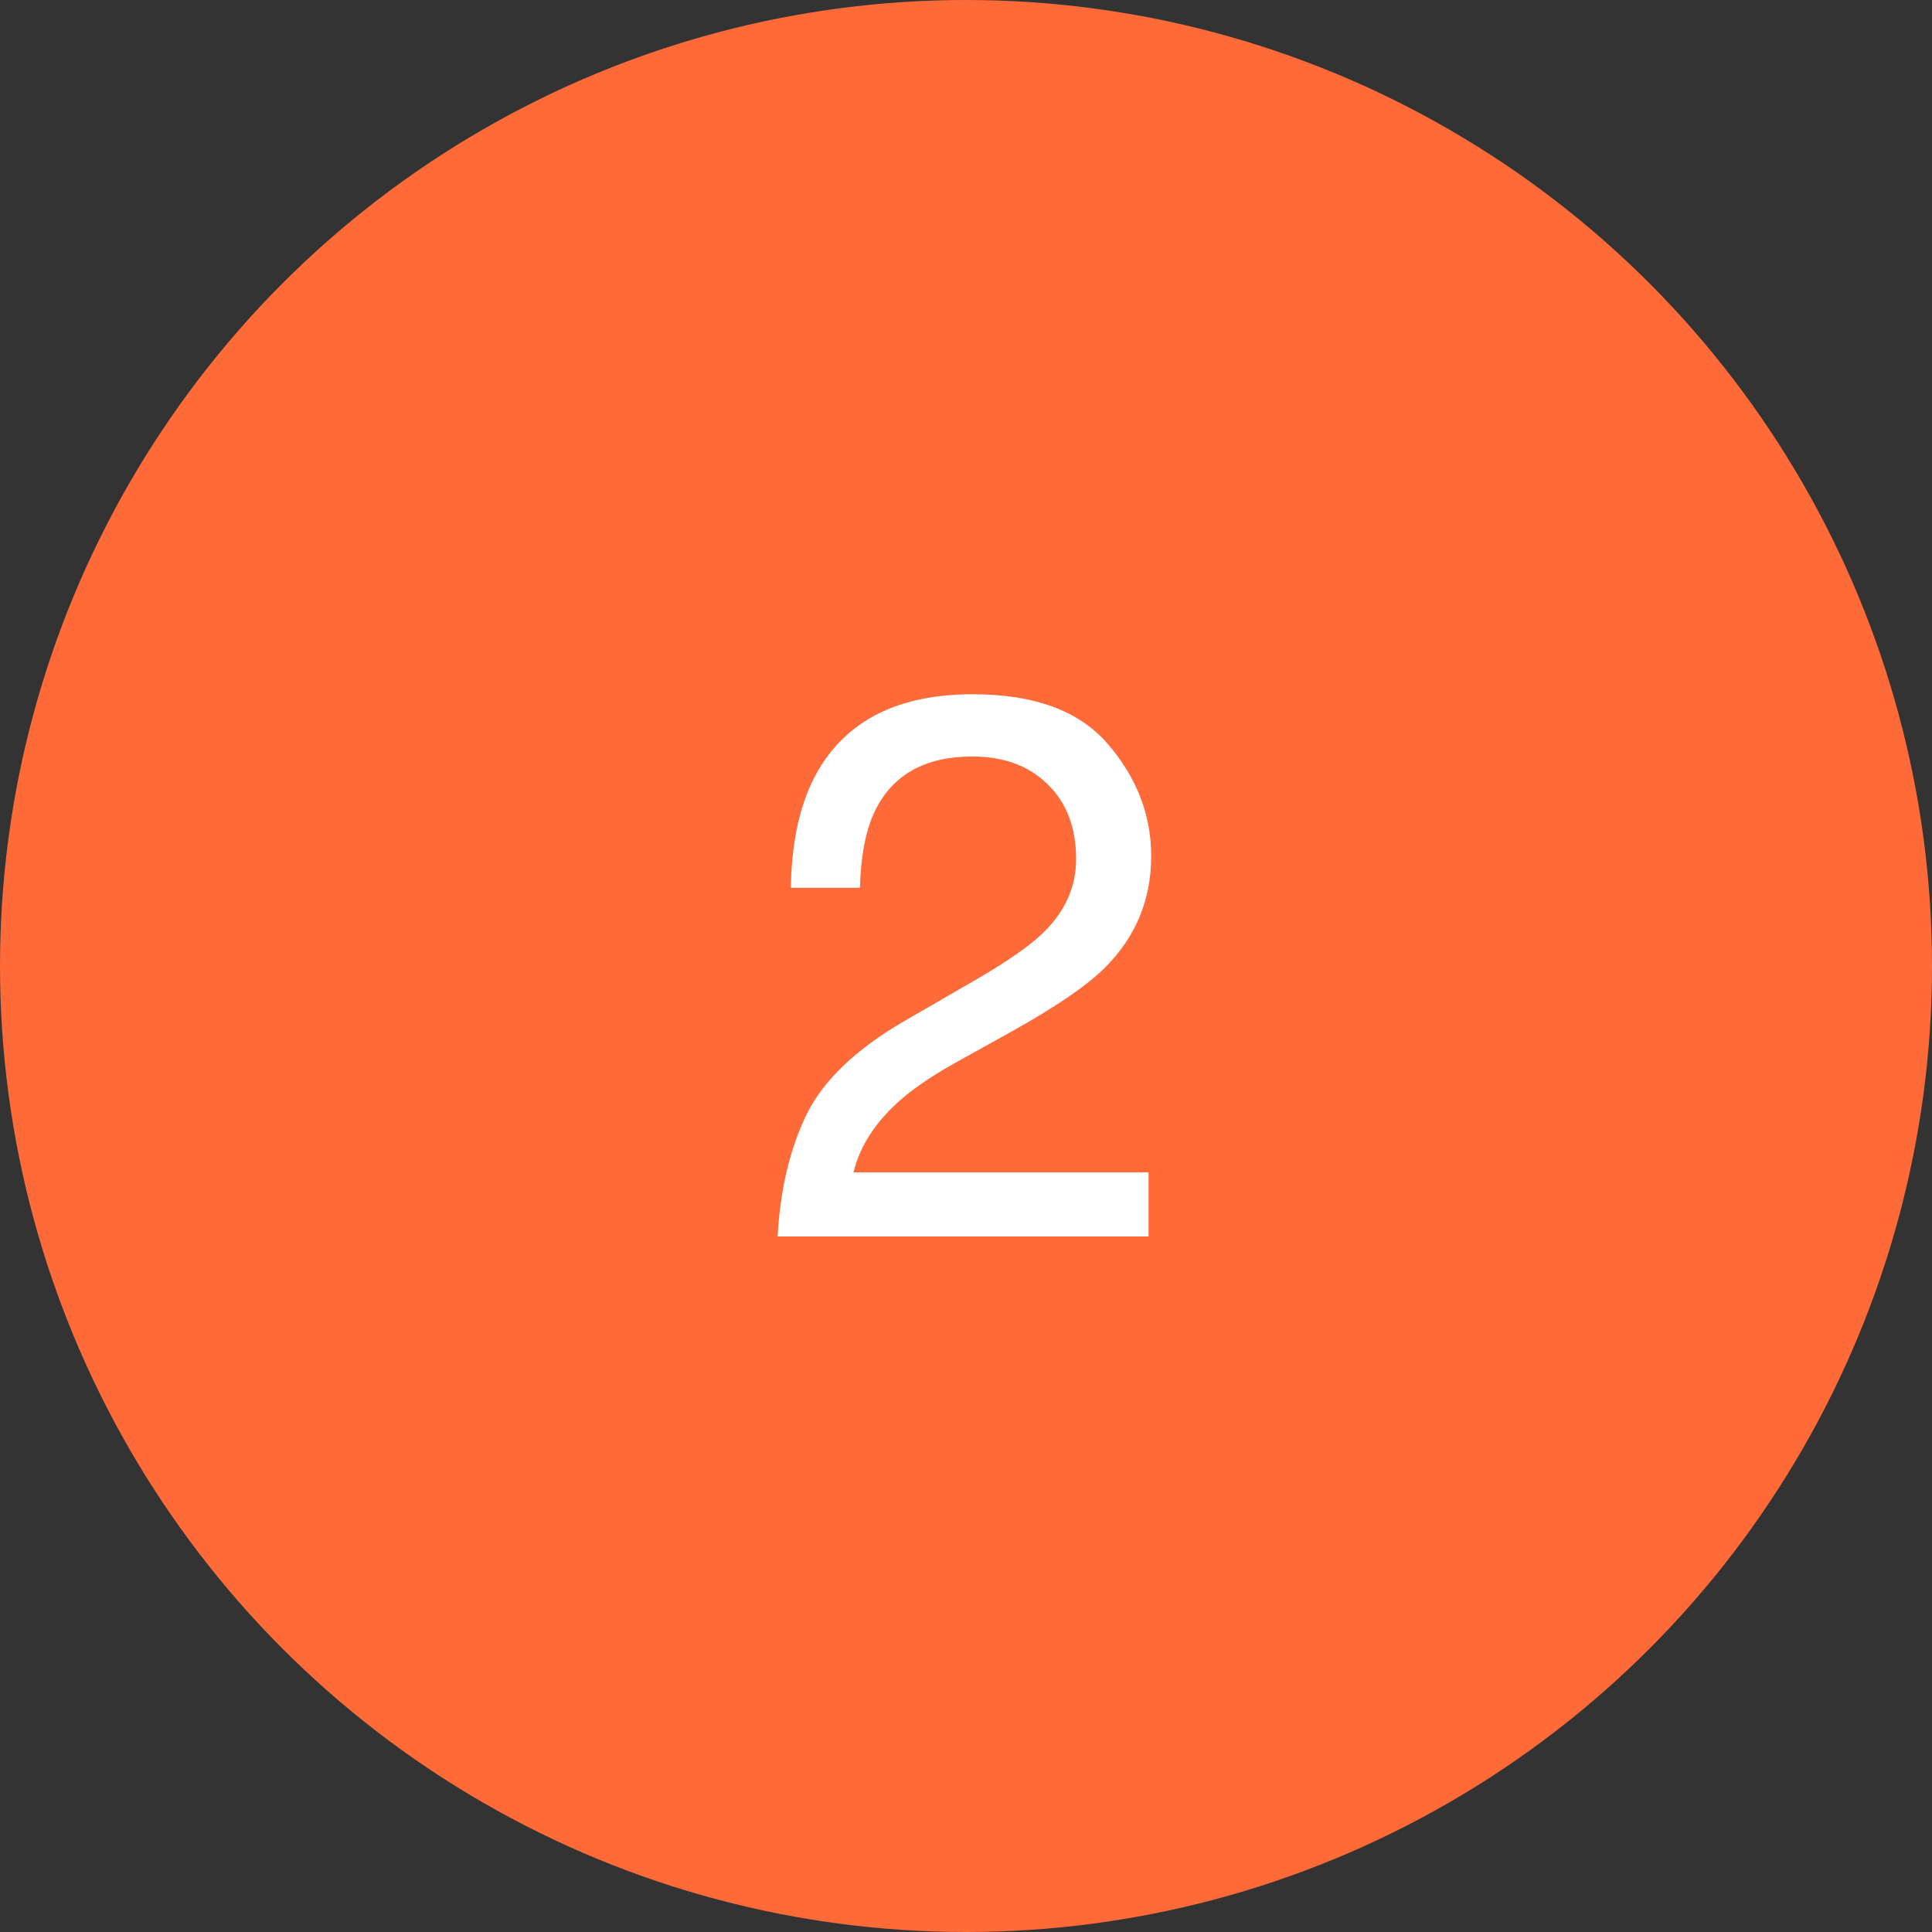 <svg width="100" height="100" viewBox="0 0 100 100" fill="none" xmlns="http://www.w3.org/2000/svg">
<rect x="0" y="0" width="100" height="100" fill="#333333" stroke="none"/>
<circle cx="50" cy="50" r="50" fill="#FF6A39"/>
<path d="M40.25 64C40.38 61.592 40.875 59.495 41.734 57.711C42.607 55.927 44.3 54.306 46.812 52.848L50.562 50.68C52.242 49.703 53.421 48.87 54.098 48.18C55.165 47.099 55.699 45.862 55.699 44.469C55.699 42.842 55.211 41.552 54.234 40.602C53.258 39.638 51.956 39.157 50.328 39.157C47.919 39.157 46.253 40.068 45.328 41.891C44.833 42.868 44.56 44.222 44.508 45.953H40.934C40.973 43.519 41.422 41.533 42.281 39.996C43.805 37.288 46.493 35.934 50.348 35.934C53.551 35.934 55.888 36.8 57.359 38.532C58.844 40.263 59.586 42.191 59.586 44.313C59.586 46.552 58.798 48.467 57.223 50.055C56.311 50.98 54.677 52.099 52.32 53.414L49.645 54.899C48.368 55.602 47.366 56.273 46.637 56.91C45.335 58.043 44.514 59.3 44.176 60.68H59.449V64H40.25Z" fill="white"/>
</svg>
